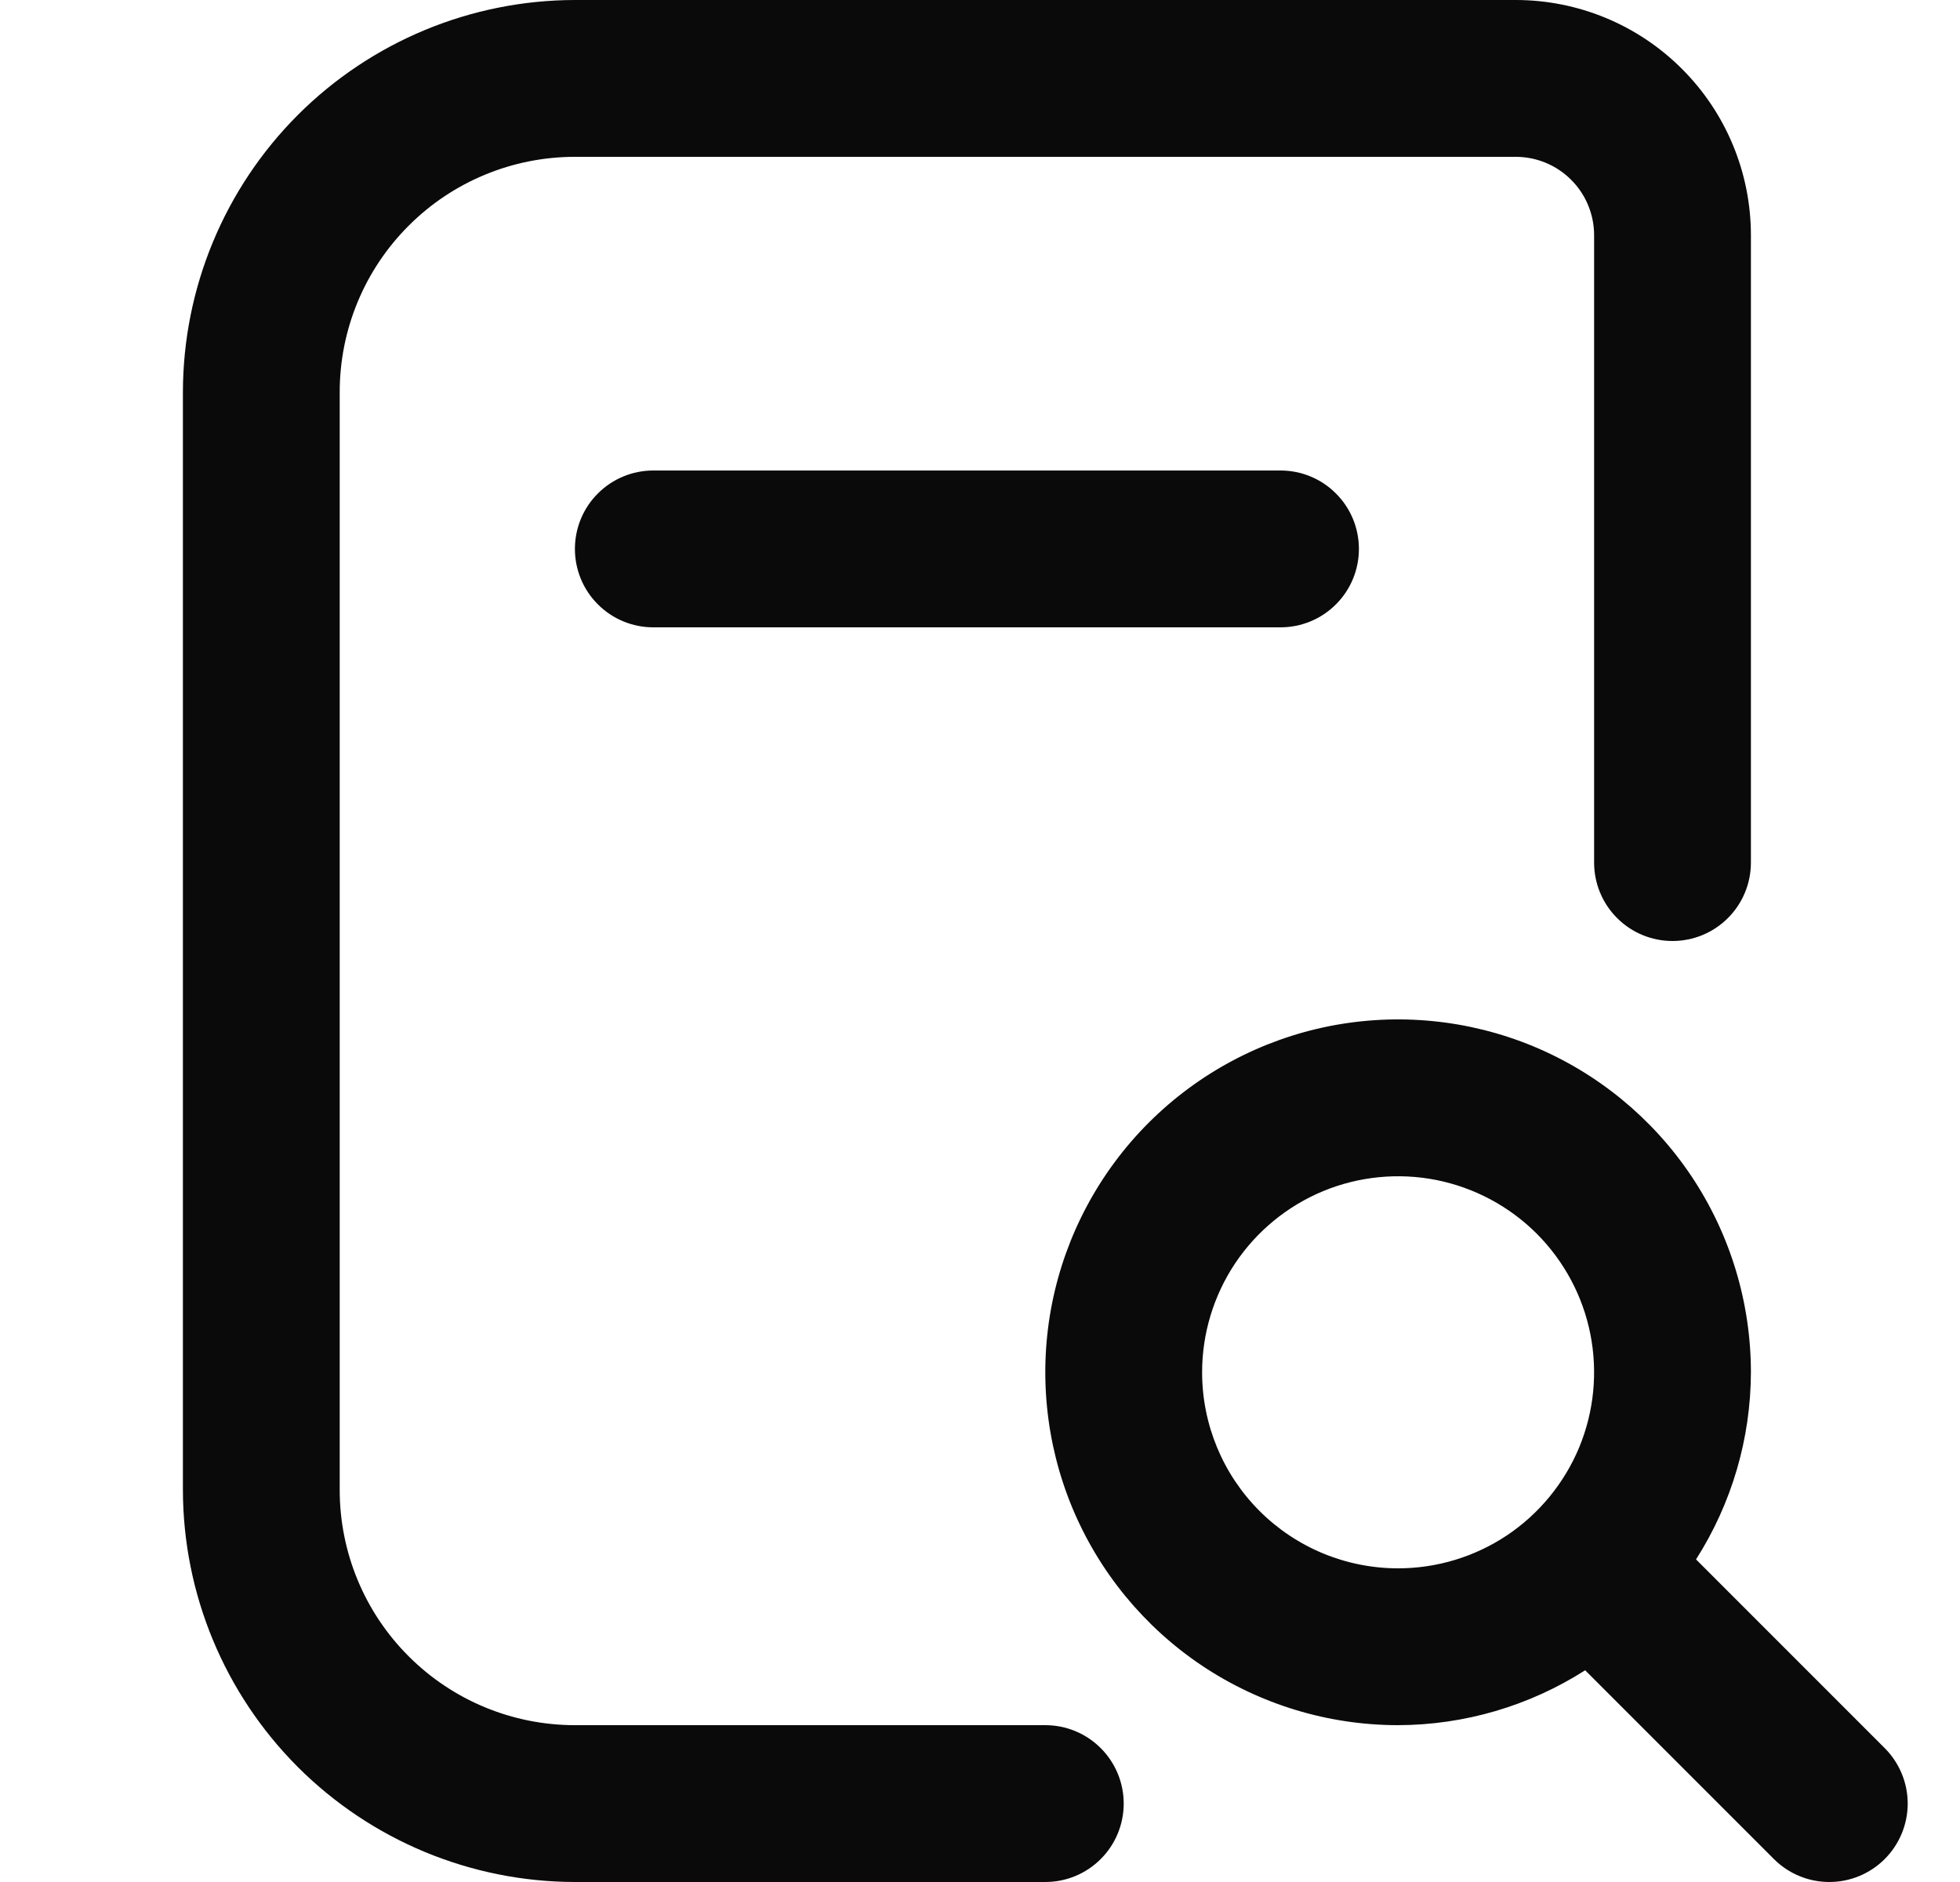 <svg width="25" height="24" viewBox="0 0 25 24" fill="none" xmlns="http://www.w3.org/2000/svg">
<g clip-path="url(#clip0_3001_1702)">
<path d="M16.333 6C16.598 6 16.853 6.105 17.04 6.293C17.228 6.48 17.333 6.735 17.333 7C17.333 7.265 17.228 7.52 17.04 7.707C16.853 7.895 16.598 8 16.333 8H8.333C8.068 8 7.813 7.895 7.626 7.707C7.438 7.52 7.333 7.265 7.333 7C7.333 6.735 7.438 6.48 7.626 6.293C7.813 6.105 8.068 6 8.333 6H16.333ZM24.04 23.707C23.852 23.895 23.598 24 23.333 24C23.068 24 22.814 23.895 22.626 23.707L20.219 21.3C19.506 21.755 18.679 21.998 17.833 22C16.943 22 16.073 21.736 15.333 21.242C14.593 20.747 14.016 20.044 13.675 19.222C13.335 18.4 13.246 17.495 13.419 16.622C13.593 15.749 14.022 14.947 14.651 14.318C15.28 13.689 16.082 13.26 16.955 13.086C17.828 12.913 18.733 13.002 19.555 13.342C20.377 13.683 21.08 14.26 21.575 15C22.069 15.74 22.333 16.61 22.333 17.5C22.331 18.346 22.088 19.173 21.633 19.886L24.04 22.293C24.227 22.48 24.333 22.735 24.333 23C24.333 23.265 24.227 23.52 24.04 23.707ZM17.833 20C18.328 20 18.811 19.853 19.222 19.579C19.633 19.304 19.953 18.913 20.143 18.457C20.332 18 20.381 17.497 20.285 17.012C20.189 16.527 19.95 16.082 19.601 15.732C19.251 15.383 18.806 15.145 18.321 15.048C17.836 14.952 17.333 15.001 16.876 15.19C16.419 15.38 16.029 15.7 15.754 16.111C15.48 16.522 15.333 17.006 15.333 17.5C15.333 18.163 15.596 18.799 16.065 19.268C16.534 19.737 17.17 20 17.833 20ZM13.333 22H7.333C6.537 22 5.774 21.684 5.212 21.121C4.649 20.559 4.333 19.796 4.333 19V5C4.333 4.204 4.649 3.441 5.212 2.879C5.774 2.316 6.537 2 7.333 2H19.333C19.598 2 19.853 2.105 20.04 2.293C20.228 2.48 20.333 2.735 20.333 3V11C20.333 11.265 20.438 11.52 20.626 11.707C20.813 11.895 21.068 12 21.333 12C21.598 12 21.853 11.895 22.04 11.707C22.228 11.52 22.333 11.265 22.333 11V3C22.333 2.204 22.017 1.441 21.454 0.879C20.892 0.316 20.129 0 19.333 0L7.333 0C6.007 0.002 4.737 0.529 3.799 1.466C2.862 2.404 2.335 3.674 2.333 5V19C2.335 20.326 2.862 21.596 3.799 22.534C4.737 23.471 6.007 23.998 7.333 24H13.333C13.598 24 13.853 23.895 14.04 23.707C14.228 23.52 14.333 23.265 14.333 23C14.333 22.735 14.228 22.48 14.04 22.293C13.853 22.105 13.598 22 13.333 22Z" fill="#0A0A0A"/>
</g>
<defs>
<clipPath id="clip0_3001_1702">
<rect width="24" height="24" fill="white" transform="translate(0.333)"/>
</clipPath>
</defs>
</svg>
